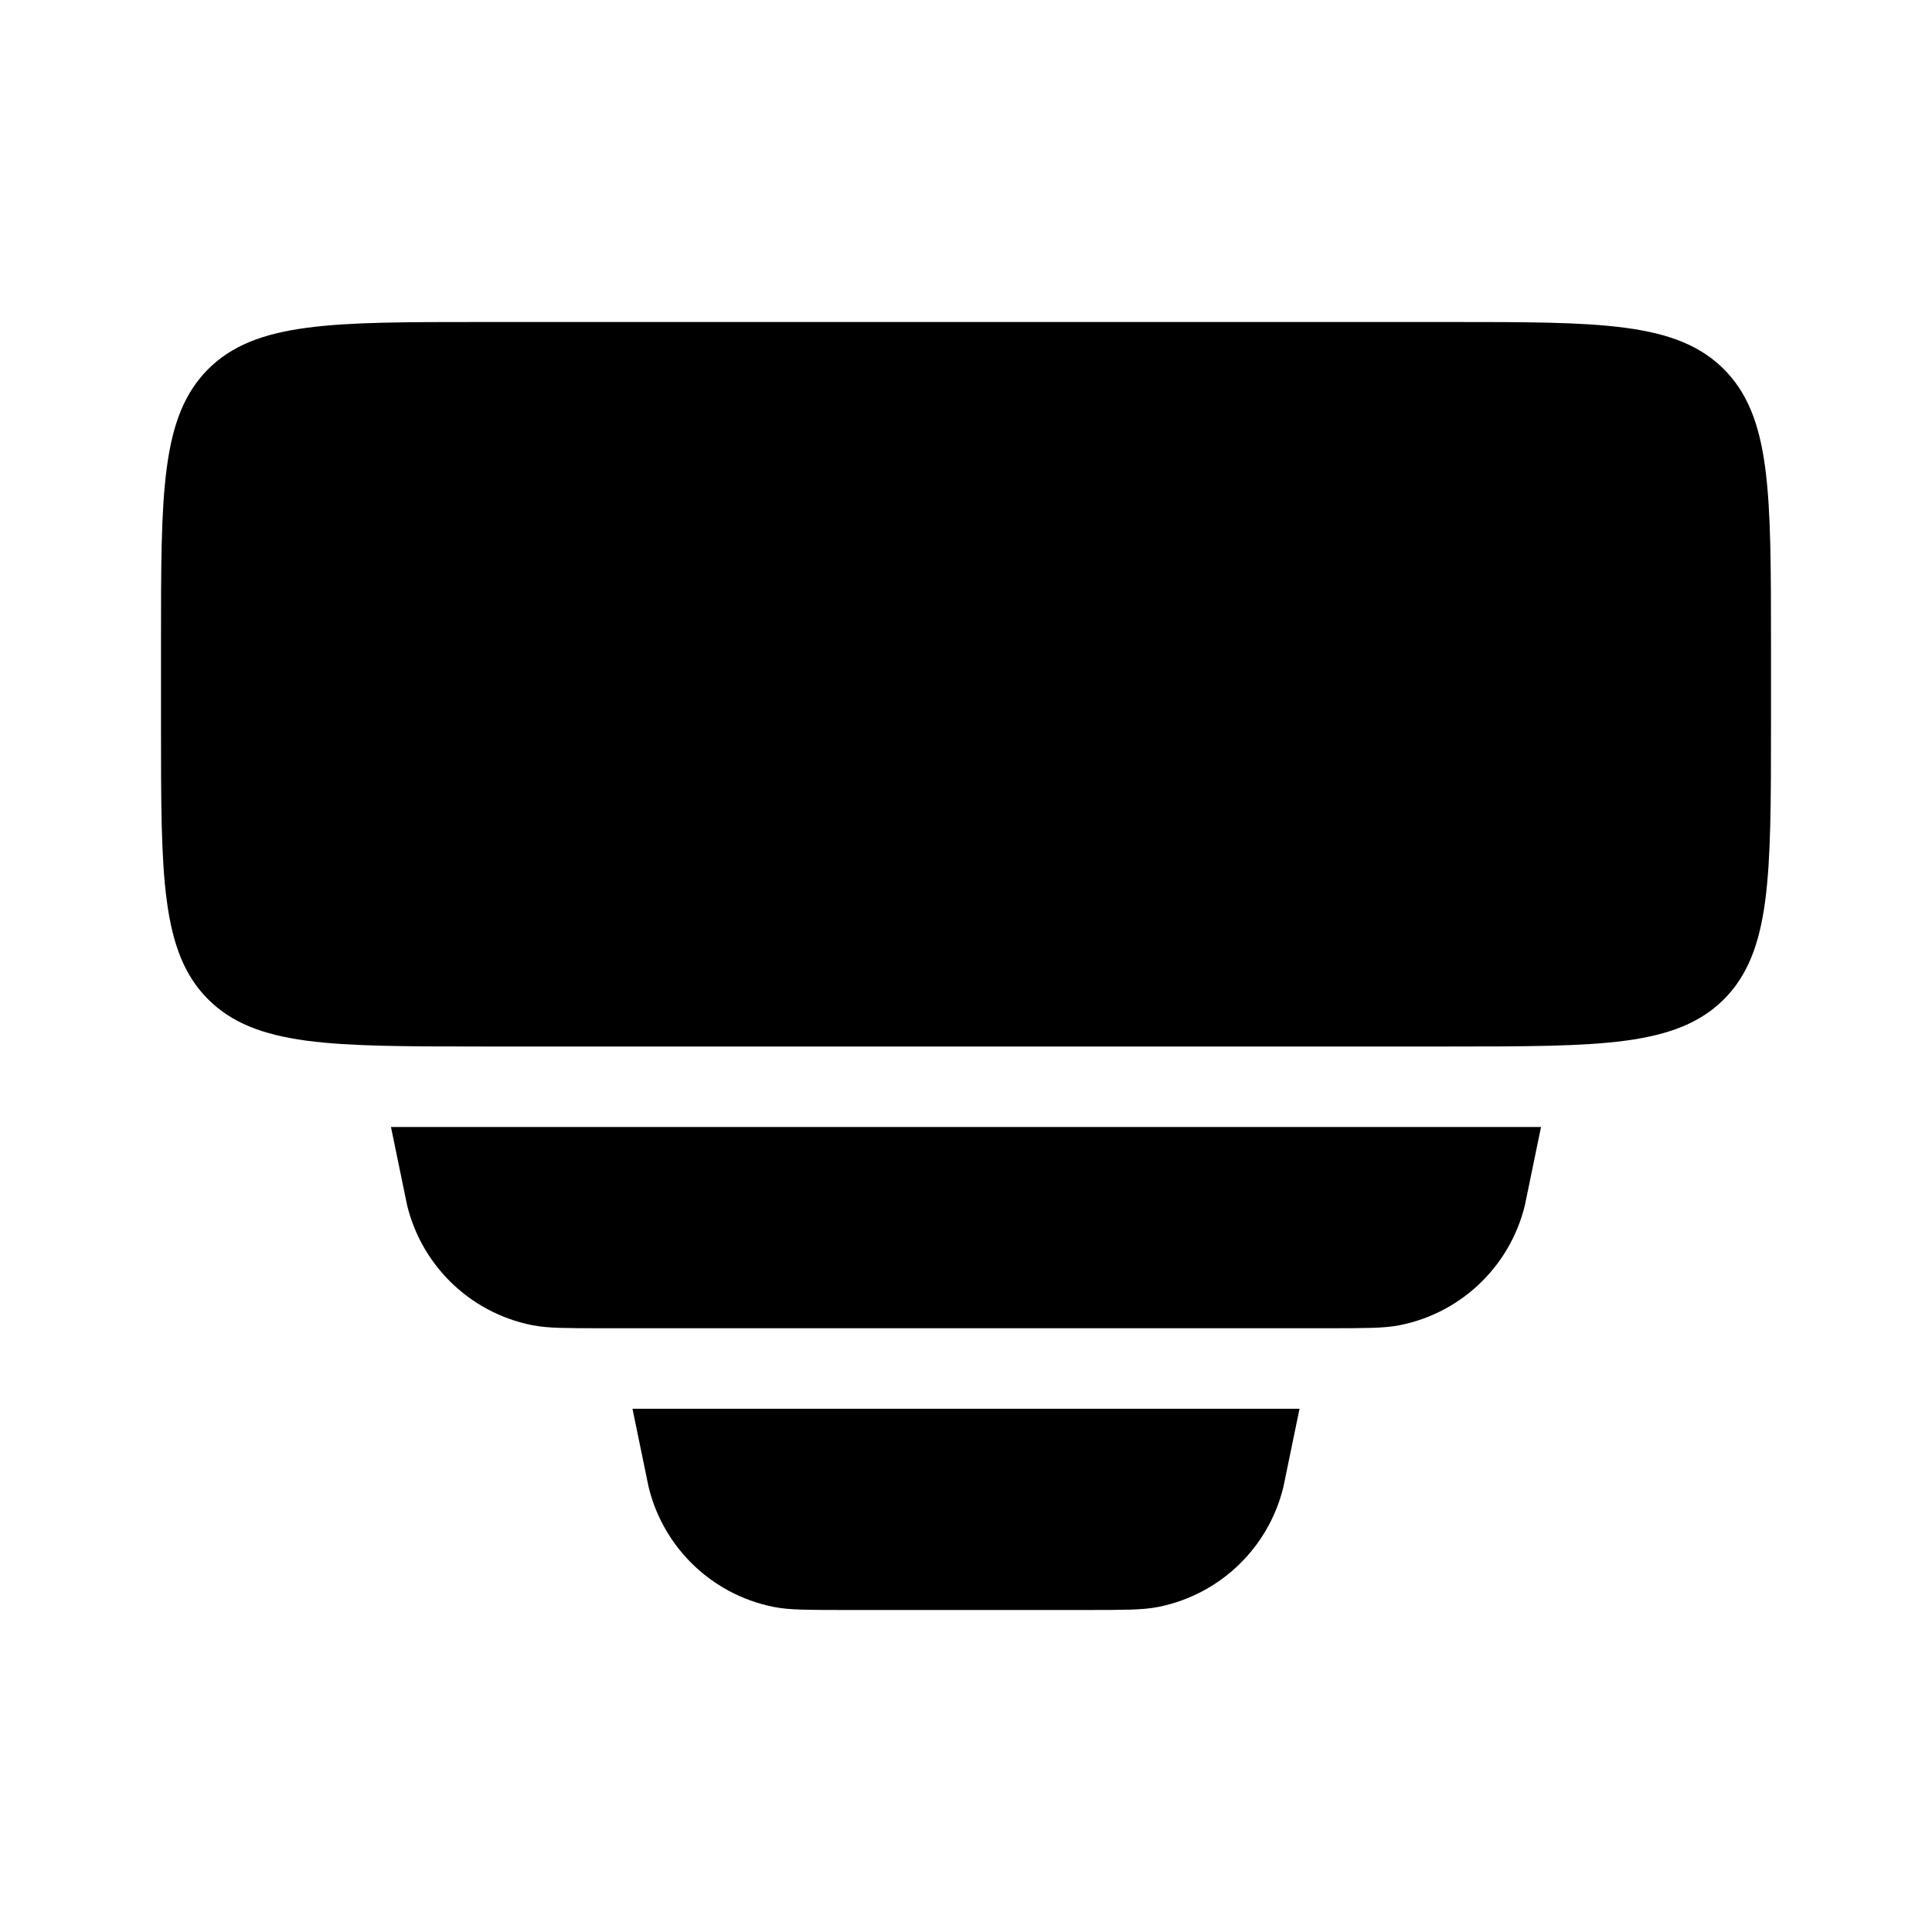 <svg width="24" height="24" viewBox="0 0 24 24" fill="none" xmlns="http://www.w3.org/2000/svg">
<path d="M15.224 18.25C15.123 18.743 14.738 19.127 14.244 19.226C14.142 19.246 14.001 19.25 13.5 19.25H10.5C9.999 19.25 9.858 19.246 9.756 19.226C9.262 19.127 8.877 18.743 8.776 18.25H15.224ZM18.224 14.75C18.123 15.243 17.738 15.627 17.244 15.726C17.142 15.746 17.001 15.75 16.5 15.75H7.5C6.999 15.75 6.858 15.746 6.756 15.726C6.262 15.627 5.877 15.243 5.776 14.75H18.224ZM6 4.75H18C18.964 4.75 19.612 4.751 20.095 4.816C20.556 4.878 20.753 4.986 20.884 5.116C21.014 5.247 21.122 5.444 21.184 5.905C21.248 6.388 21.25 7.036 21.25 8V9C21.25 9.964 21.248 10.612 21.184 11.095C21.122 11.556 21.014 11.754 20.884 11.884C20.753 12.014 20.556 12.121 20.095 12.184C19.612 12.248 18.964 12.25 18 12.25H6C5.036 12.25 4.388 12.248 3.905 12.184C3.444 12.121 3.247 12.014 3.116 11.884C2.986 11.754 2.878 11.556 2.816 11.095C2.751 10.612 2.75 9.964 2.75 9V8C2.75 7.036 2.751 6.388 2.816 5.905C2.878 5.444 2.986 5.247 3.116 5.116C3.247 4.986 3.444 4.878 3.905 4.816C4.388 4.751 5.036 4.75 6 4.75Z" fill="black" stroke="black" stroke-width="1.5"/>
</svg>
